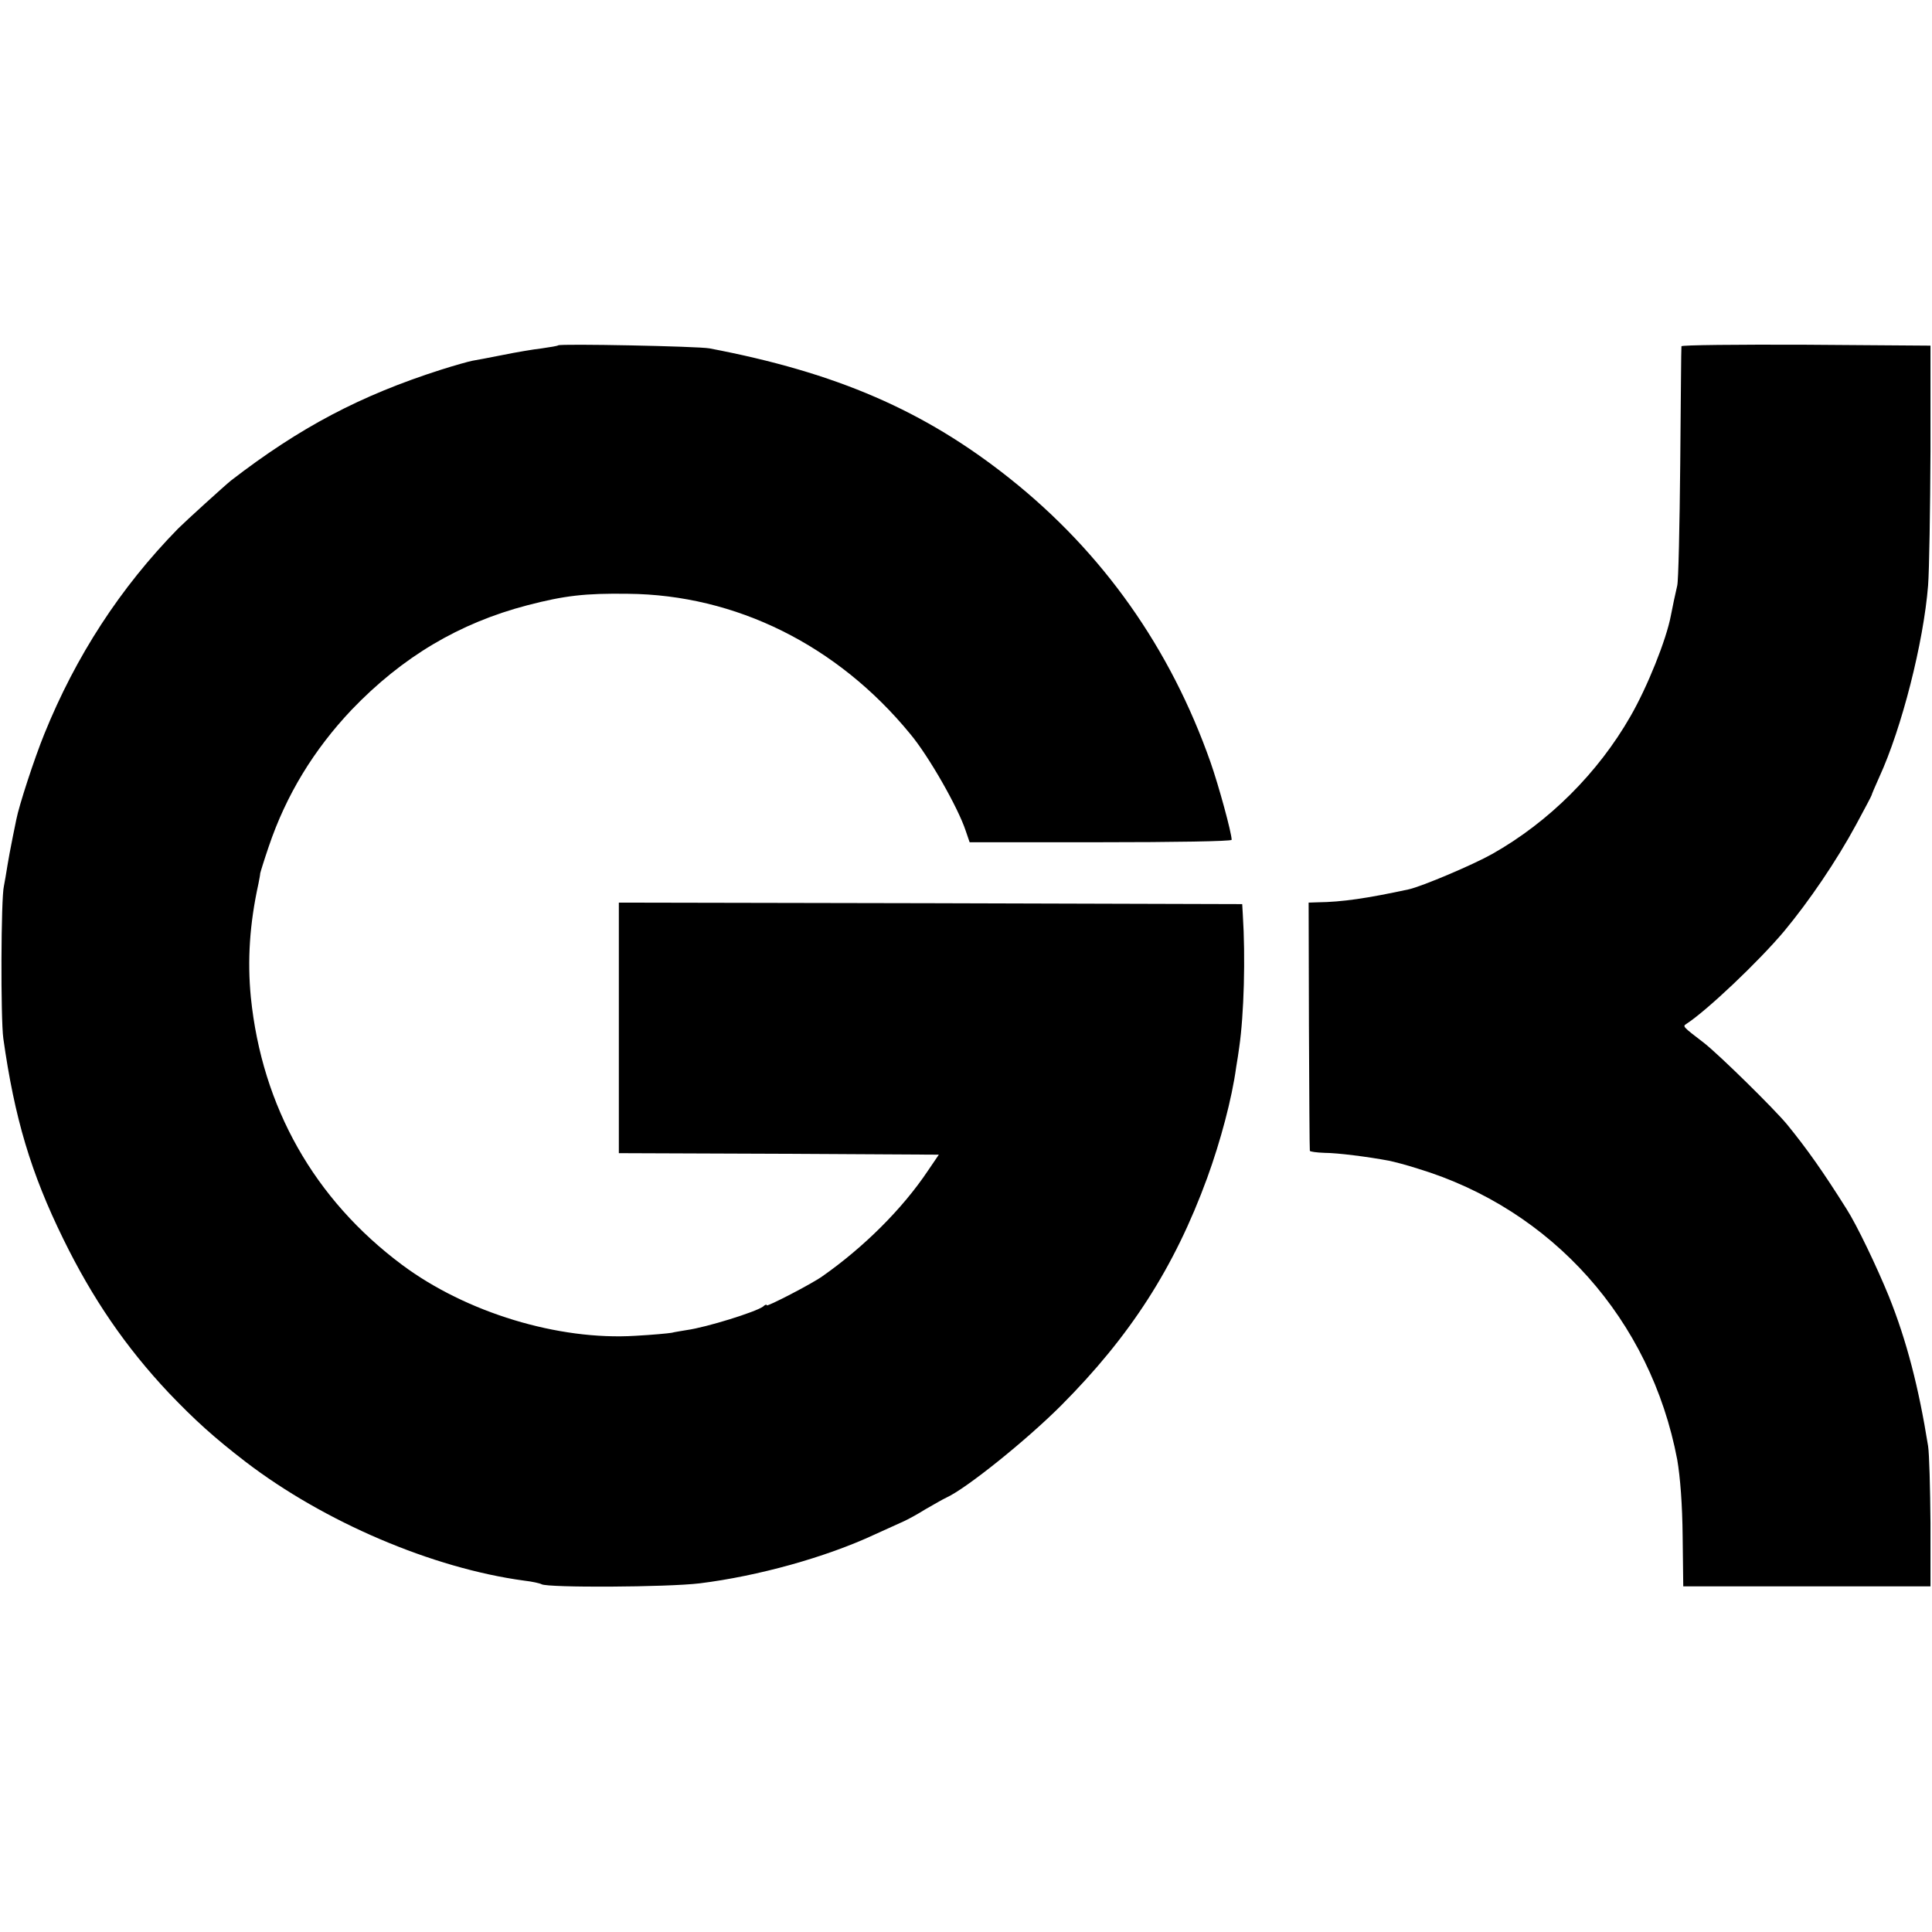 <?xml version="1.0" standalone="no"?>
<!DOCTYPE svg PUBLIC "-//W3C//DTD SVG 20010904//EN"
 "http://www.w3.org/TR/2001/REC-SVG-20010904/DTD/svg10.dtd">
<svg version="1.0" xmlns="http://www.w3.org/2000/svg"
 width="640pt" height="640pt" viewBox="0 0 640 640"
 preserveAspectRatio="xMidYMid meet">
<g transform="translate(0,640) scale(0.1,-0.1)"
fill="#000000" stroke="none">
<path d="M1849 5256 c-2 -2 -26 -6 -54 -10 -27 -3 -86 -13 -130 -22 -44 -9
-89 -17 -100 -19 -11 -2 -58 -15 -105 -30 -266 -85 -467 -191 -695 -367 -20
-16 -150 -134 -175 -159 -192 -196 -339 -423 -443 -680 -33 -81 -84 -237 -93
-284 -6 -28 -18 -89 -19 -95 -1 -3 -5 -27 -10 -55 -4 -27 -10 -59 -12 -70 -10
-39 -11 -441 -2 -505 37 -263 91 -445 199 -665 96 -196 206 -357 349 -509 86
-90 150 -148 254 -228 261 -200 620 -353 923 -394 27 -3 53 -9 58 -12 21 -12
416 -10 524 3 193 24 417 86 580 162 42 19 86 39 97 44 11 5 43 22 70 39 28
16 59 34 70 39 66 30 265 190 380 305 229 230 375 456 484 754 44 121 82 263
96 367 4 22 8 51 10 65 16 110 21 299 12 440 l-2 35 -1033 3 -1032 2 0 -415 0
-415 530 -2 530 -3 -36 -53 c-85 -127 -213 -254 -350 -350 -35 -25 -184 -102
-184 -96 0 4 -6 2 -12 -4 -24 -18 -188 -69 -253 -78 -16 -3 -39 -6 -50 -9 -11
-2 -65 -7 -120 -10 -255 -16 -561 77 -773 235 -291 217 -464 523 -501 886 -12
123 -4 244 25 376 3 15 6 31 6 35 1 5 13 44 28 88 58 172 150 322 275 454 168
175 356 287 582 346 123 32 191 40 333 38 357 -3 694 -170 935 -464 62 -74
159 -245 184 -321 l13 -38 434 0 c239 0 434 3 434 8 0 23 -43 180 -70 257
-133 378 -357 695 -665 940 -283 225 -574 351 -995 431 -38 7 -494 16 -501 10z"/>
<path d="M5570 5253 c-1 -5 -2 -179 -4 -388 -2 -209 -6 -391 -10 -405 -7 -31
-15 -67 -21 -99 -15 -80 -78 -237 -134 -334 -107 -187 -270 -350 -458 -456
-66 -37 -232 -107 -276 -117 -139 -30 -221 -42 -302 -43 l-30 -1 1 -407 c1
-225 2 -411 3 -415 0 -3 22 -6 49 -7 42 0 144 -13 213 -26 15 -3 58 -14 95
-26 446 -135 772 -501 860 -964 10 -58 17 -149 18 -255 l2 -165 409 0 410 0 0
210 c-1 116 -4 230 -8 255 -31 194 -71 349 -130 496 -40 98 -106 236 -140 289
-78 124 -131 199 -197 280 -44 53 -223 229 -275 270 -72 55 -71 55 -59 63 68
44 239 206 324 307 83 100 173 232 239 354 28 52 51 95 51 97 0 2 11 28 25 59
75 163 147 447 162 635 4 52 7 253 8 445 l0 350 -412 3 c-227 1 -413 -1 -413
-5z"/>
</g>
</svg>
